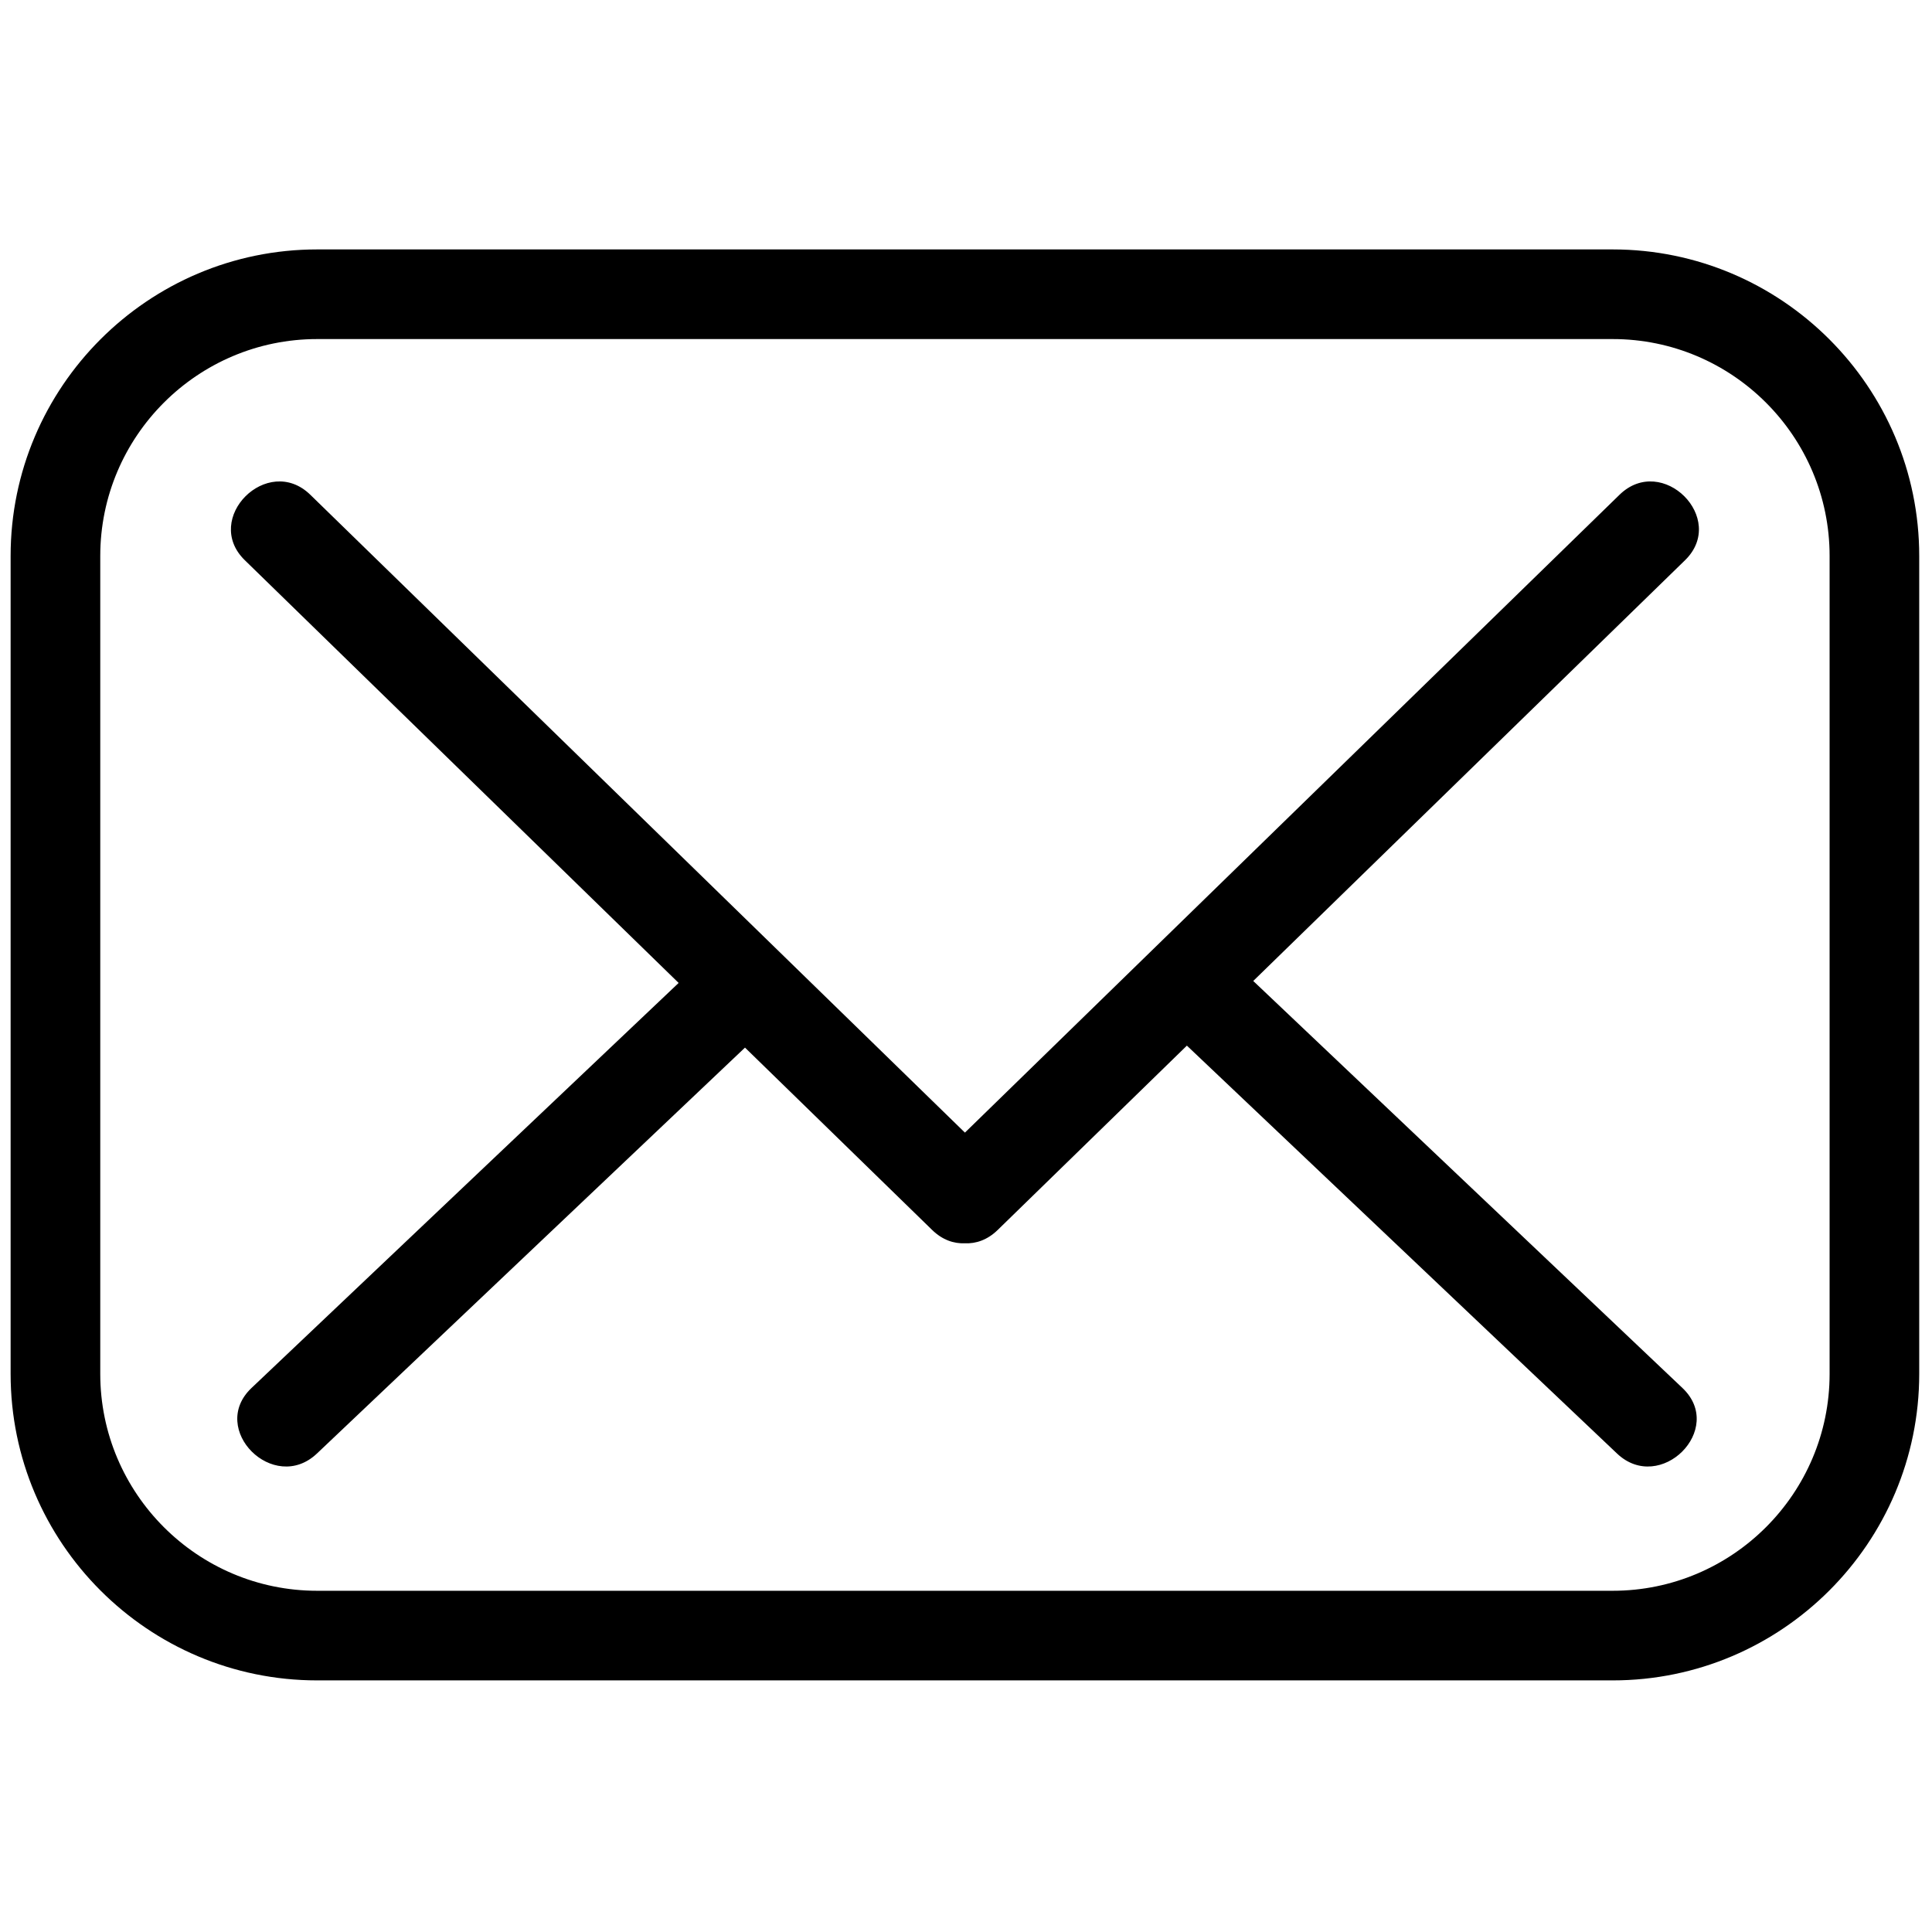 <svg width="228" height="228" viewBox="0 0 228 228" fill="none" xmlns="http://www.w3.org/2000/svg">
<path fill-rule="evenodd" clip-rule="evenodd" d="M190.319 198.307H37.429C17.48 198.307 1.253 182.08 1.253 162.131V65.611C1.253 45.665 17.483 29.435 37.429 29.435H190.319C210.265 29.435 226.492 45.665 226.492 65.611V162.131C226.492 182.08 210.265 198.307 190.319 198.307ZM37.429 40.014C23.314 40.014 11.832 51.496 11.832 65.611V162.131C11.832 176.246 23.314 187.731 37.429 187.731H190.319C204.434 187.731 215.916 176.246 215.916 162.131V65.611C215.916 51.496 204.434 40.014 190.319 40.014H37.429ZM69.236 105.425L69.482 105.665L69.952 106.123C73.331 109.415 76.709 112.707 80.088 115.999C72.272 123.411 64.457 130.823 56.641 138.234C47.653 146.757 38.665 155.279 29.678 163.803C24.565 168.653 32.301 176.373 37.406 171.531C46.406 162.996 55.406 154.461 64.406 145.927C72.244 138.495 80.081 131.063 87.919 123.63C95.282 130.805 102.645 137.98 110.009 145.155C111.21 146.326 112.565 146.779 113.864 146.723C115.167 146.784 116.529 146.332 117.736 145.155C125.18 137.903 132.623 130.65 140.067 123.397C147.997 130.918 155.928 138.439 163.86 145.96C172.849 154.484 181.838 163.009 190.827 171.533C195.93 176.371 203.671 168.655 198.555 163.805C189.553 155.268 180.55 146.731 171.548 138.194L171.14 137.807C163.392 130.46 155.645 123.114 147.898 115.767L157.907 106.014L158.385 105.547C171.874 92.404 185.363 79.26 198.852 66.117C203.898 61.199 196.167 53.476 191.124 58.388C177.854 71.319 164.583 84.25 151.312 97.181L150.835 97.645L150.595 97.879C138.354 109.807 126.113 121.735 113.873 133.662C101.652 121.755 89.431 109.847 77.211 97.939L77.195 97.924L77.18 97.909C63.66 84.735 50.14 71.561 36.621 58.388C31.581 53.476 23.845 61.196 28.893 66.114C42.34 79.218 55.788 92.322 69.236 105.425Z" fill="black"/>
</svg>
